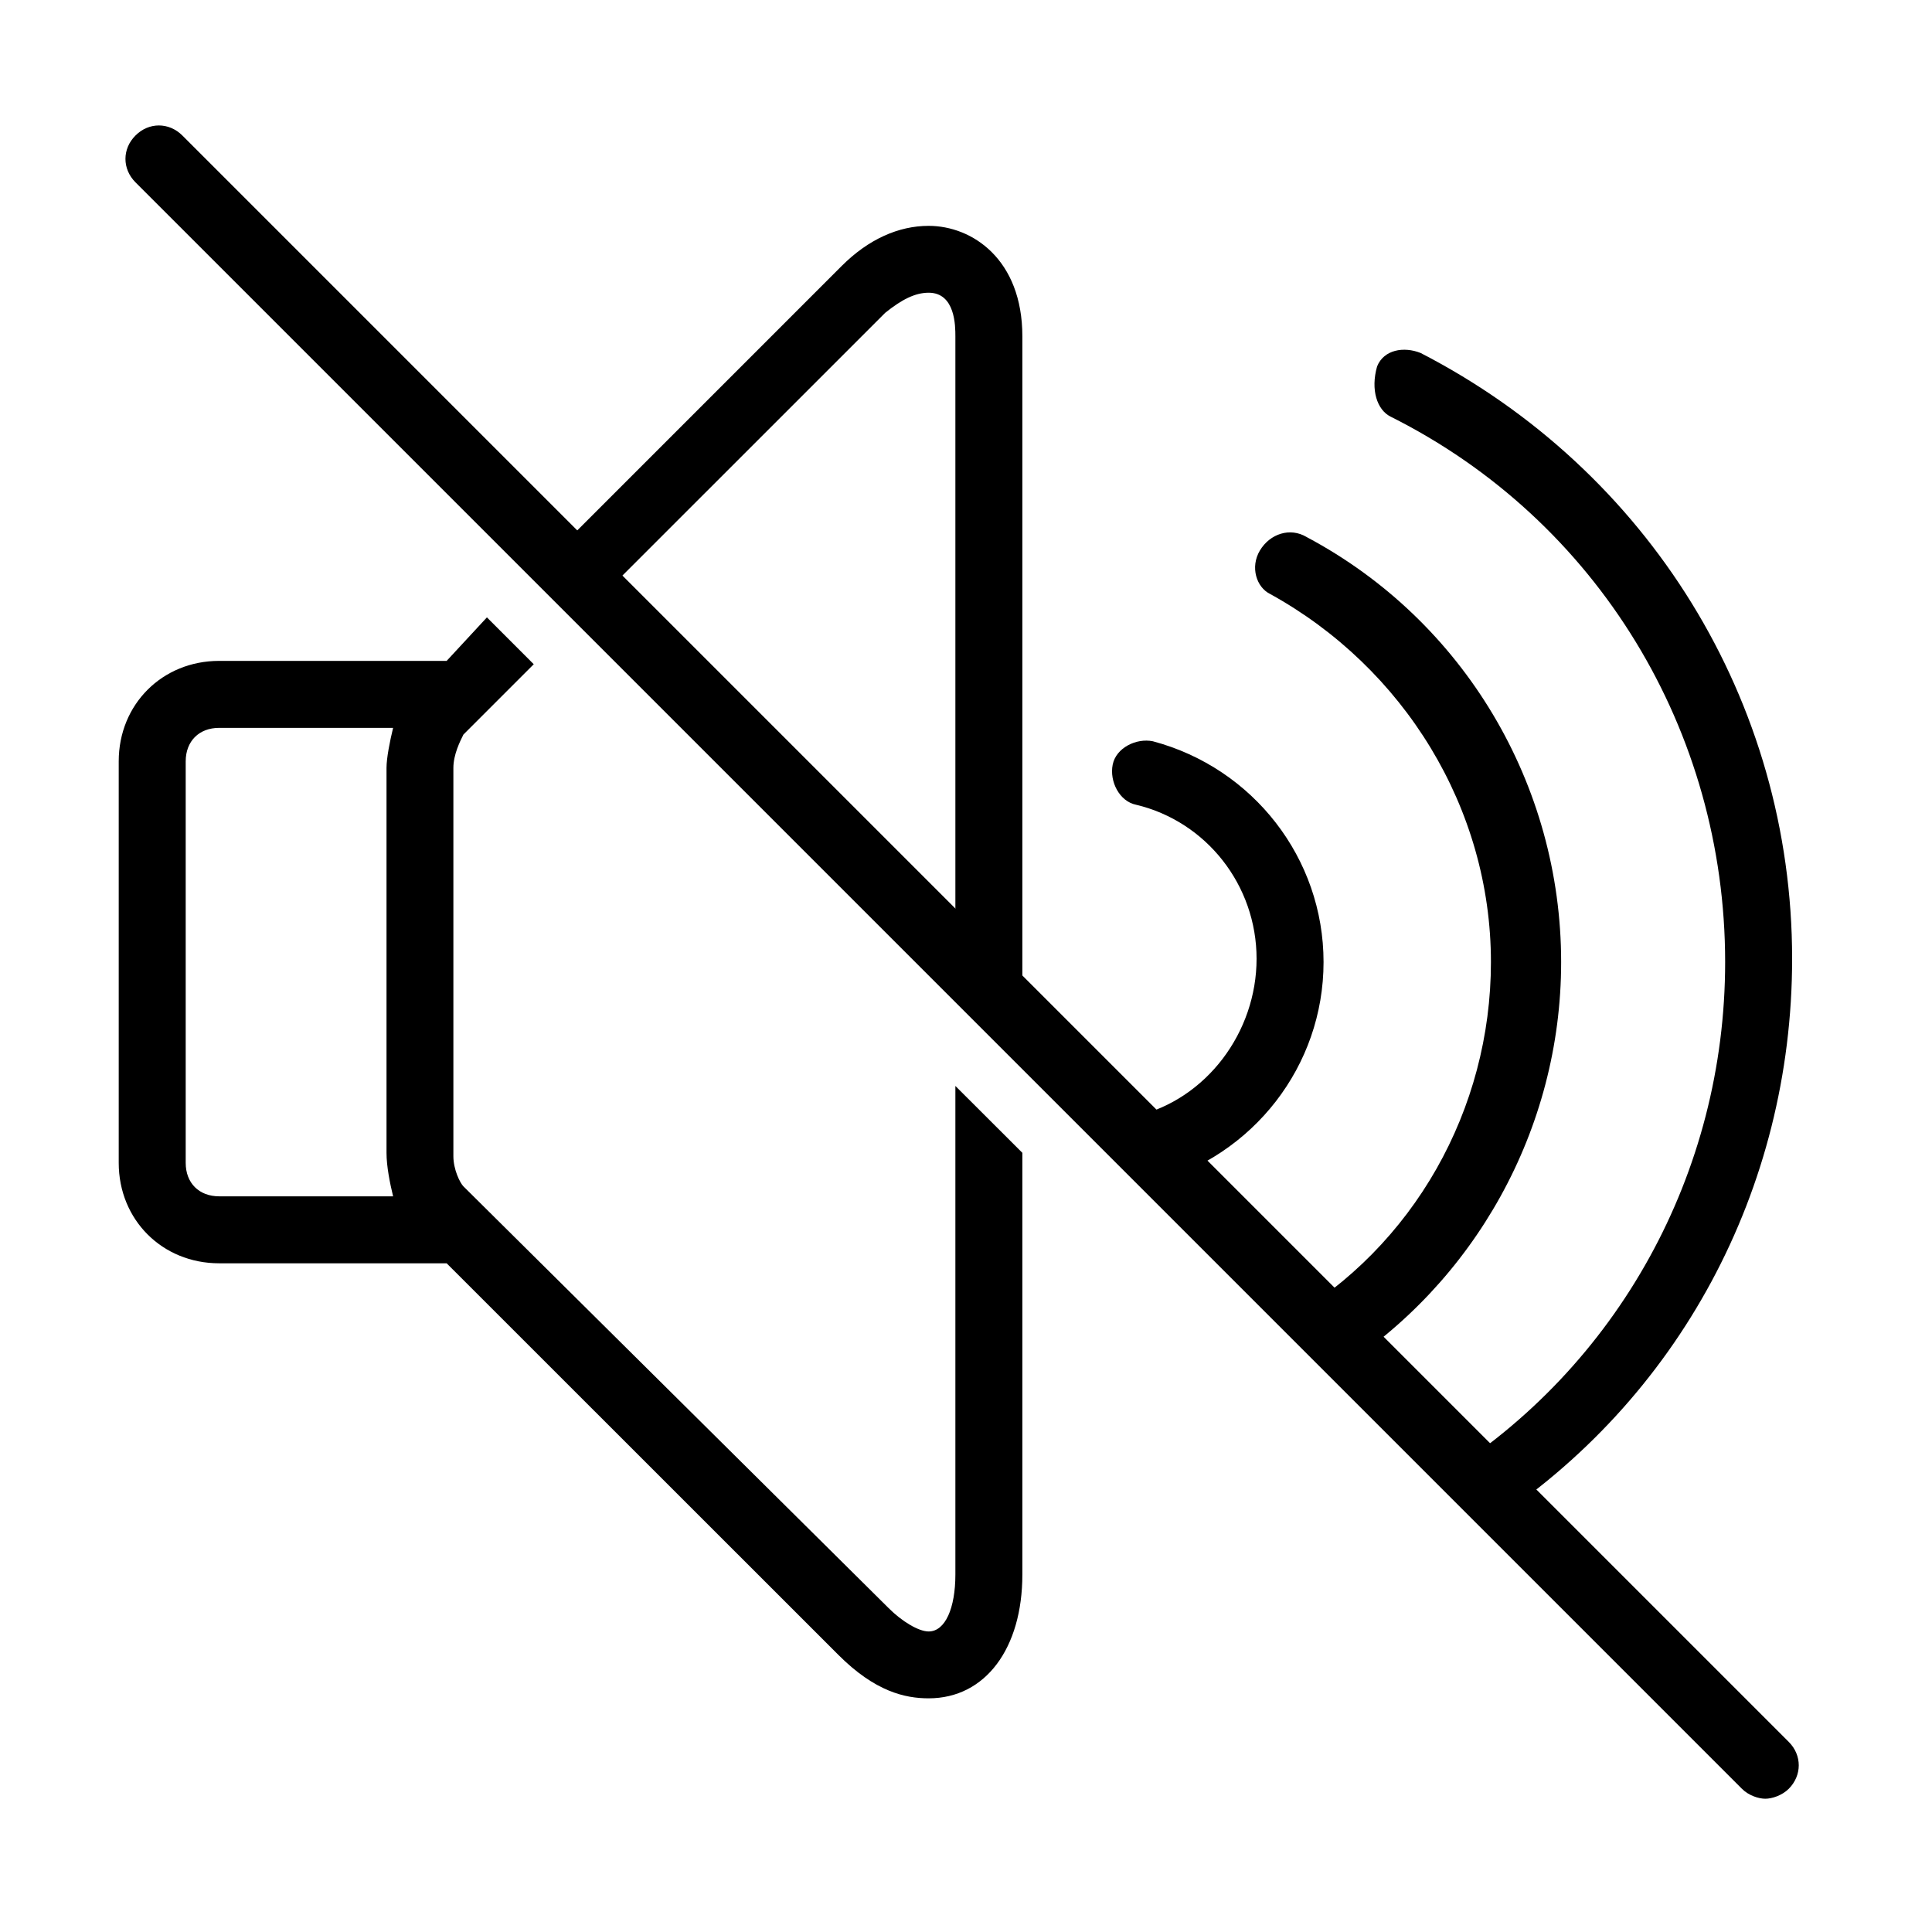 <svg xmlns="http://www.w3.org/2000/svg" xmlns:xlink="http://www.w3.org/1999/xlink" width="90" zoomAndPan="magnify" viewBox="0 0 67.5 67.5" height="90" preserveAspectRatio="xMidYMid meet" version="1.0"><defs><clipPath id="486265eef8"><path d="M 4.148 4.148 L 62.961 4.148 L 62.961 62.961 L 4.148 62.961 Z M 4.148 4.148 " clip-rule="nonzero"/></clipPath><clipPath id="5efe257a51"><path d="M 48 12 L 62.961 12 L 62.961 54 L 48 54 Z M 48 12 " clip-rule="nonzero"/></clipPath><clipPath id="c25d0ae6f0"><path d="M 4.148 21 L 36 21 L 36 60 L 4.148 60 Z M 4.148 21 " clip-rule="nonzero"/></clipPath></defs><g clip-path="url(#486265eef8)"><path fill="#000000" d="M 62.496 60.859 L 6.371 4.734 C 5.902 4.266 5.199 4.266 4.734 4.734 C 4.266 5.199 4.266 5.902 4.734 6.371 L 60.859 62.496 C 61.09 62.73 61.441 62.844 61.676 62.844 C 61.91 62.844 62.262 62.73 62.496 62.496 C 62.961 62.027 62.961 61.324 62.496 60.859 Z M 62.496 60.859 " fill-opacity="1" fill-rule="nonzero"/></g><path fill="#000000" d="M 44.371 20.75 C 49.047 23.324 52.09 28.234 52.09 33.613 C 52.09 38.758 49.398 43.551 44.957 46.125 L 46.711 47.879 C 51.504 44.84 54.543 39.461 54.543 33.613 C 54.543 27.418 51.152 21.688 45.656 18.766 C 45.074 18.414 44.371 18.648 44.02 19.23 C 43.668 19.816 43.902 20.52 44.371 20.75 Z M 44.371 20.75 " fill-opacity="1" fill-rule="nonzero"/><path fill="#000000" d="M 39.695 38.992 C 39.109 39.109 38.875 39.578 38.875 40.16 L 40.043 41.332 C 40.16 41.332 40.277 41.332 40.277 41.332 C 43.785 40.395 46.242 37.238 46.242 33.613 C 46.242 29.988 43.785 26.832 40.277 25.898 C 39.695 25.781 38.992 26.129 38.875 26.715 C 38.758 27.301 39.109 28 39.695 28.117 C 42.148 28.703 43.902 30.926 43.902 33.496 C 43.902 36.07 42.148 38.406 39.695 38.992 Z M 39.695 38.992 " fill-opacity="1" fill-rule="nonzero"/><g clip-path="url(#5efe257a51)"><path fill="#000000" d="M 48.582 14.555 C 55.828 18.18 60.273 25.547 60.273 33.613 C 60.273 40.98 56.531 47.762 50.336 51.621 L 51.973 53.258 C 58.637 48.93 62.613 41.566 62.613 33.496 C 62.613 24.492 57.582 16.426 49.633 12.332 C 49.047 12.098 48.348 12.215 48.113 12.801 C 47.879 13.621 48.113 14.32 48.582 14.555 Z M 48.582 14.555 " fill-opacity="1" fill-rule="nonzero"/></g><path fill="#000000" d="M 20.285 21.57 L 30.926 10.93 C 31.508 10.461 31.977 10.227 32.445 10.227 C 33.379 10.227 33.379 11.398 33.379 11.75 L 33.379 34.668 L 35.719 37.004 L 35.719 11.75 C 35.719 9.059 33.965 7.891 32.445 7.891 C 31.391 7.891 30.34 8.359 29.406 9.293 L 18.766 19.934 Z M 20.285 21.57 " fill-opacity="1" fill-rule="nonzero"/><g clip-path="url(#c25d0ae6f0)"><path fill="#000000" d="M 33.379 37.941 L 33.379 55.012 C 33.379 56.18 33.027 57 32.445 57 C 32.094 57 31.508 56.648 31.043 56.18 L 16.191 41.449 C 16.074 41.332 15.84 40.863 15.84 40.395 L 15.84 26.832 C 15.84 26.363 16.074 25.898 16.191 25.664 L 18.648 23.207 L 17.012 21.57 L 15.605 23.09 L 7.656 23.09 C 5.668 23.09 4.148 24.609 4.148 26.598 L 4.148 40.629 C 4.148 42.617 5.668 44.137 7.656 44.137 L 15.605 44.137 L 29.289 57.816 C 30.574 59.105 31.625 59.336 32.445 59.336 C 34.434 59.336 35.719 57.582 35.719 55.012 L 35.719 40.277 Z M 13.734 41.797 L 7.656 41.797 C 6.953 41.797 6.488 41.332 6.488 40.629 L 6.488 26.598 C 6.488 25.898 6.953 25.43 7.656 25.43 L 13.734 25.43 C 13.621 25.898 13.504 26.48 13.504 26.832 L 13.504 40.277 C 13.504 40.746 13.621 41.332 13.734 41.797 Z M 13.734 41.797 " fill-opacity="1" fill-rule="nonzero"/></g></svg>